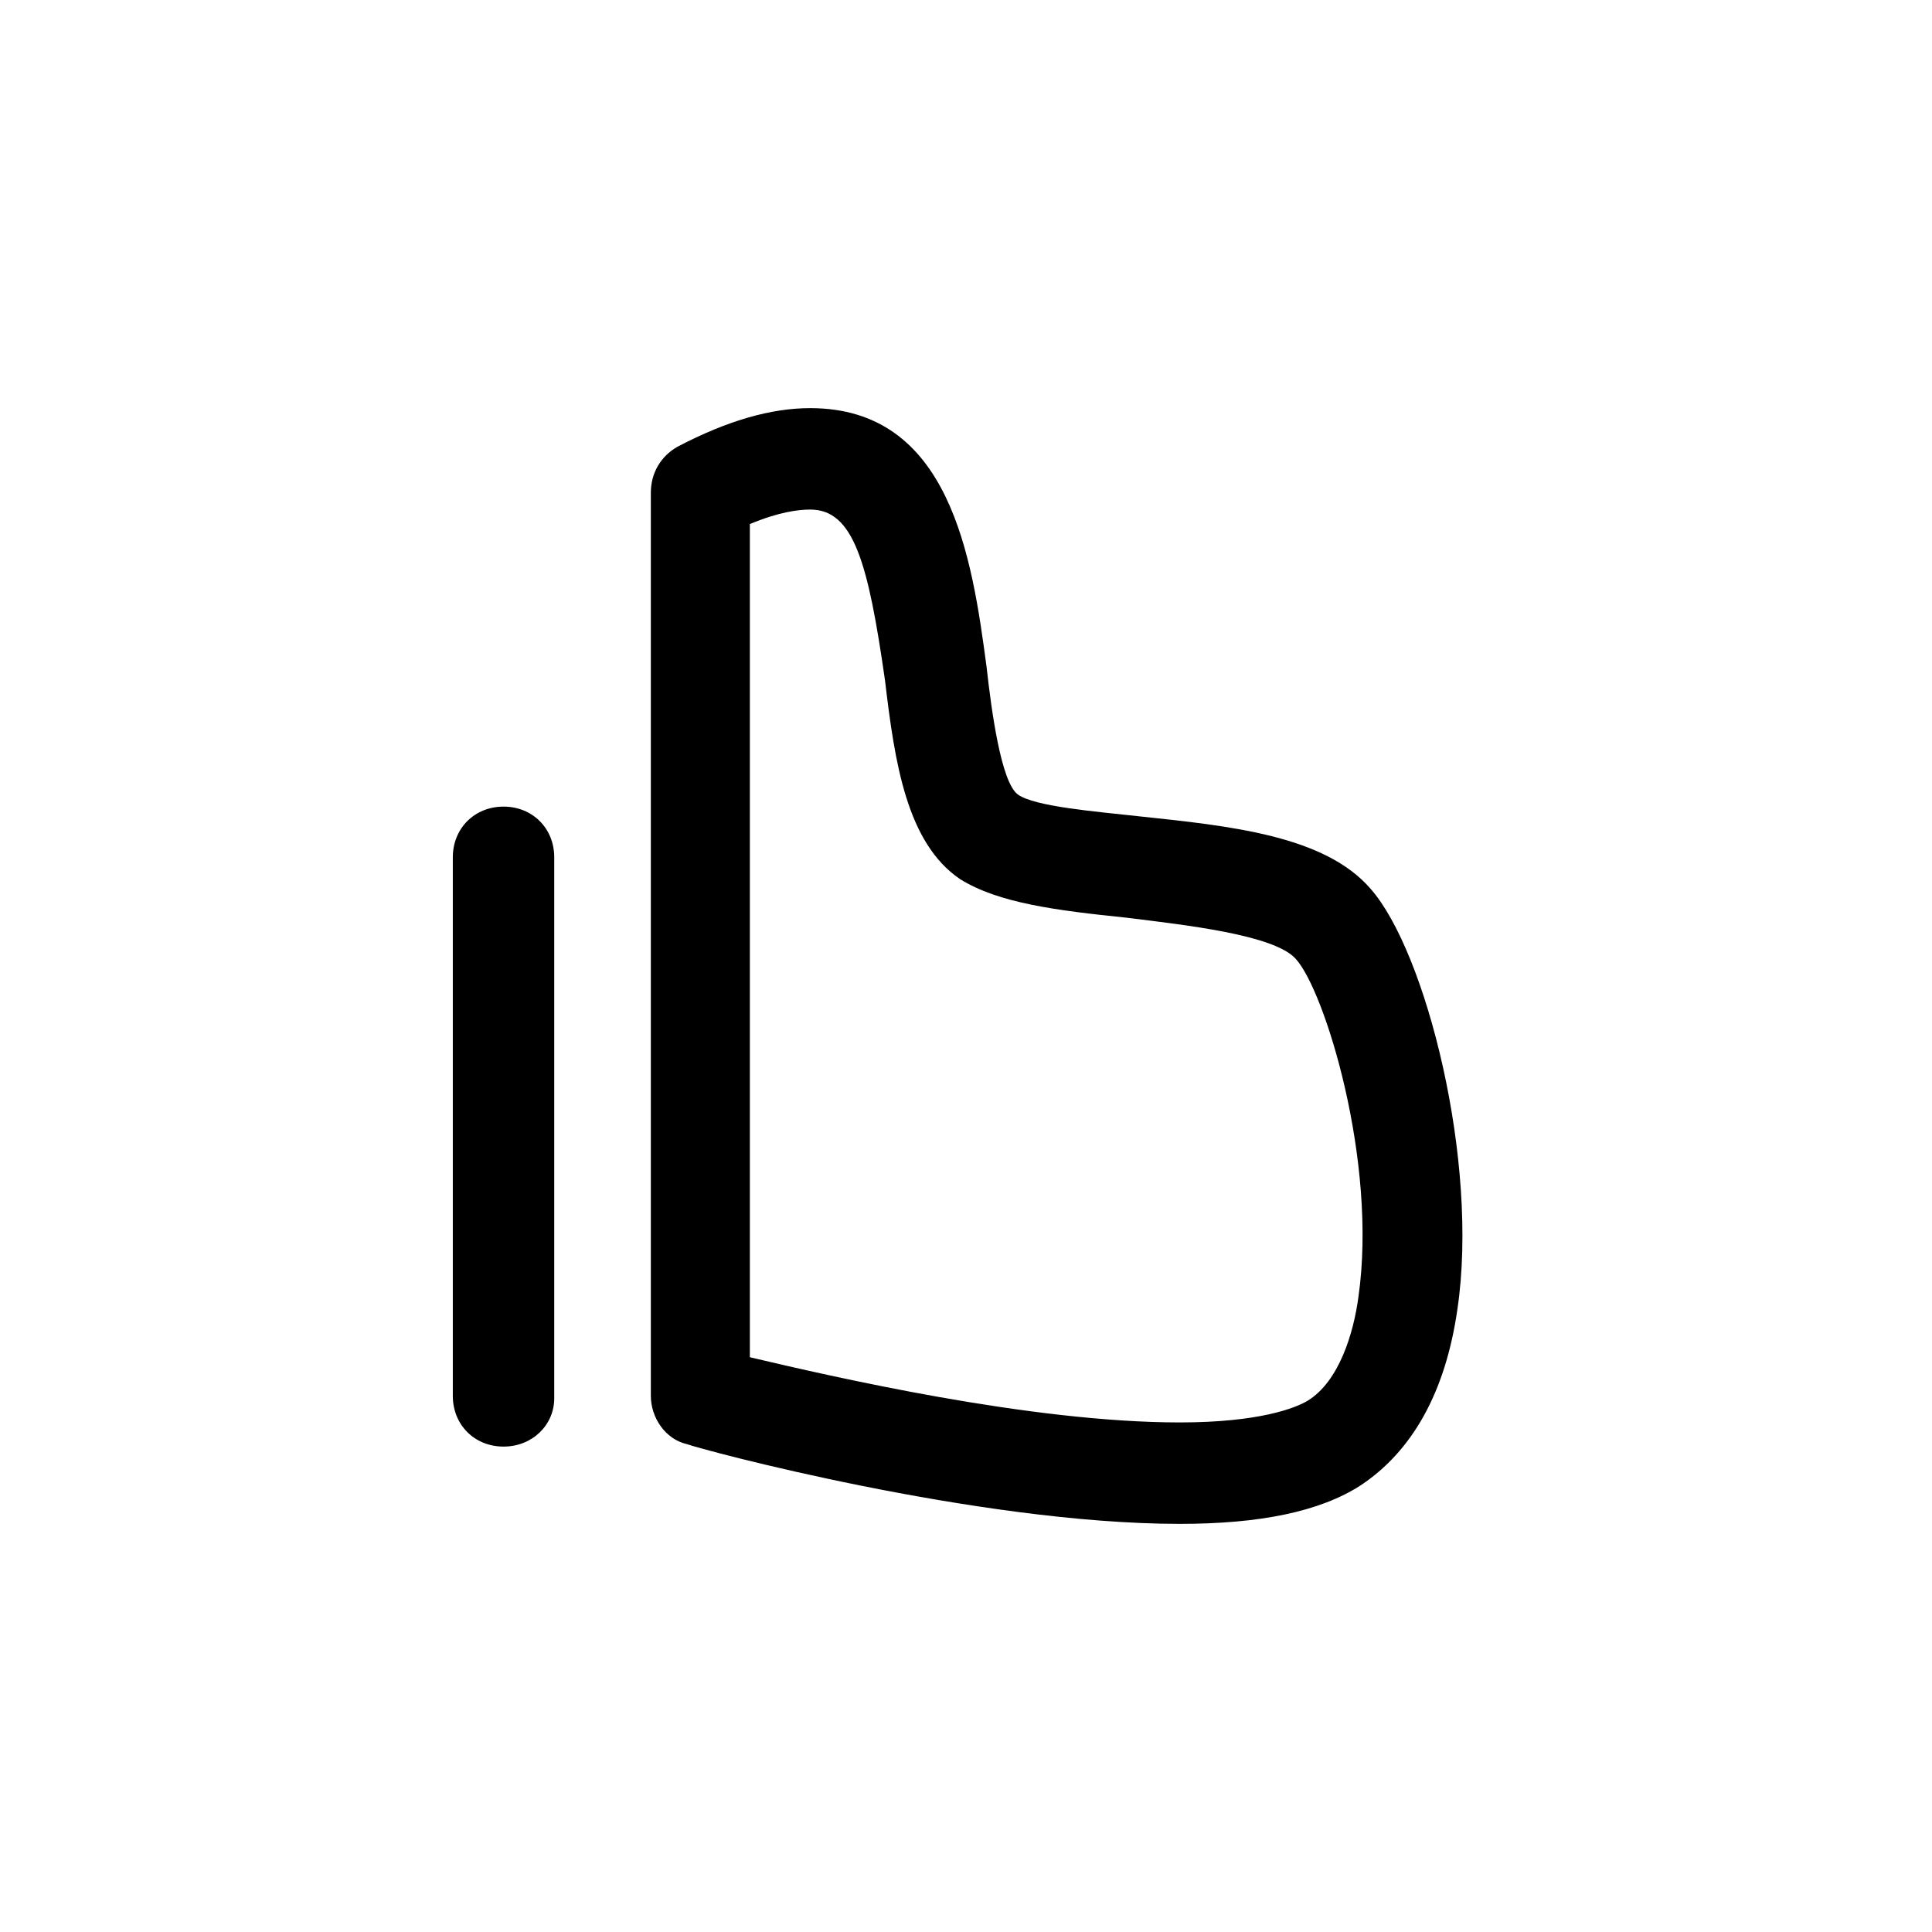 <?xml version="1.0" encoding="utf-8"?>
<!-- Скачано с сайта svg4.ru / Downloaded from svg4.ru -->
<svg fill="#000000" width="800px" height="800px" viewBox="-7.5 0 32 32" version="1.1" xmlns="http://www.w3.org/2000/svg">
<title>thumbs-up</title>
<path d="M12.040 25.24v0c-3.36 0-7.96-1.24-8.16-1.32-0.36-0.080-0.6-0.44-0.6-0.8v-14.96c0-0.32 0.16-0.6 0.44-0.76 0.84-0.44 1.56-0.64 2.2-0.64 2.32 0 2.68 2.48 2.92 4.28 0.080 0.72 0.24 1.92 0.52 2.12s1.28 0.28 2 0.36c1.52 0.16 3.080 0.32 3.84 1.2 0.92 1.040 1.8 4.52 1.44 6.96-0.2 1.4-0.76 2.36-1.6 2.92-0.68 0.44-1.68 0.64-3 0.64zM4.92 22.48c1.36 0.32 4.64 1.080 7.12 1.080 1.32 0 1.92-0.24 2.12-0.36 0.52-0.32 0.76-1.12 0.84-1.72 0.32-2.24-0.56-5.080-1.040-5.6-0.36-0.4-1.84-0.56-2.8-0.68-1.16-0.12-2.12-0.24-2.76-0.64-0.88-0.6-1.080-1.92-1.24-3.28-0.28-1.96-0.52-2.84-1.24-2.84-0.2 0-0.52 0.040-1 0.24 0 0 0 13.8 0 13.8zM0.84 23.96c-0.48 0-0.84-0.36-0.84-0.84v-8.92c0-0.48 0.36-0.84 0.84-0.84s0.84 0.36 0.84 0.84v8.96c0 0.44-0.36 0.8-0.84 0.8z"></path>
</svg>